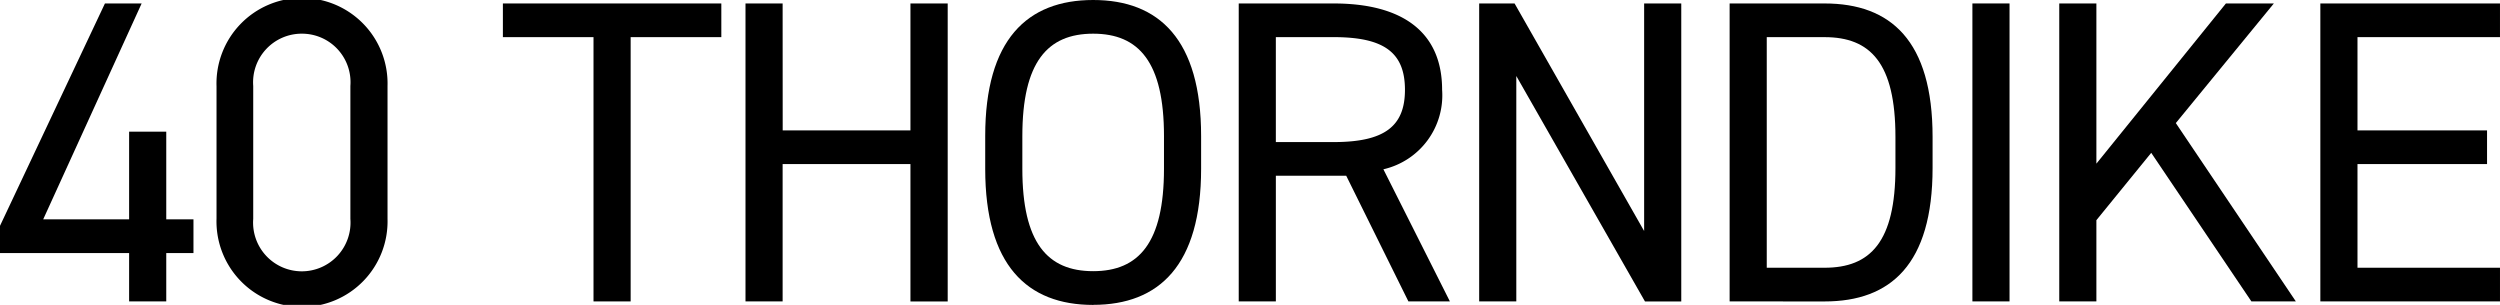 <svg xmlns="http://www.w3.org/2000/svg" xmlns:xlink="http://www.w3.org/1999/xlink" width="181.194" height="22.096" viewBox="0 0 181.194 22.096"><defs><clipPath id="a"><rect width="181.194" height="22.096" fill="none"/></clipPath></defs><g transform="translate(0 0)"><path d="M7.606.674,0,16.792v1.972H9.358v3.505H12.05V18.764h1.972V16.323H12.05V9.969H9.358v6.354H3.13L10.266.674Z" transform="translate(0 -0.424)"/><g transform="translate(0 0)"><g clip-path="url(#a)"><path d="M54.634,15.868a6.2,6.2,0,1,1-12.394-.031V6.259a6.2,6.2,0,1,1,12.394-.032Zm-6.2-13.427A3.523,3.523,0,0,0,44.9,6.228v9.64a3.531,3.531,0,1,0,7.042,0V6.228a3.517,3.517,0,0,0-3.506-3.787" transform="translate(-26.547 0)"/><path d="M113.932.674V3.115H107.36V22.269h-2.692V3.115H98.1V.674Z" transform="translate(-61.652 -0.423)"/><path d="M148.141,9.875H157.4V.673H160.1v21.6H157.4V12.316h-9.264v9.952h-2.691V.673h2.691Z" transform="translate(-91.413 -0.423)"/><path d="M200.027,22.1c-4.788,0-7.824-2.879-7.824-9.859V9.859C192.2,2.88,195.239,0,200.027,0s7.824,2.879,7.824,9.858v2.378c0,6.98-3.036,9.859-7.824,9.859m-5.133-9.859c0,5.352,1.816,7.418,5.133,7.418s5.133-2.066,5.133-7.418V9.859c0-5.352-1.816-7.418-5.133-7.418s-5.133,2.066-5.133,7.418Z" transform="translate(-120.797 0)"/><path d="M253.954,22.269l-4.507-9.108h-5.1v9.108h-2.691V.674h6.886c4.976,0,7.855,2.066,7.855,6.26a5.5,5.5,0,0,1-4.256,5.759l4.82,9.577ZM248.54,10.72c3.661,0,5.164-1.127,5.164-3.787,0-2.692-1.5-3.819-5.164-3.819h-4.194V10.72Z" transform="translate(-151.876 -0.423)"/><path d="M303.215.674v21.6h-2.629L291.259,5.931V22.269h-2.691V.674h2.566l9.39,16.494V.674Z" transform="translate(-181.361 -0.423)"/><path d="M337.429,22.269V.674h6.886c4.788,0,7.824,2.692,7.824,9.671V12.6c0,6.979-3.036,9.671-7.824,9.671ZM349.447,12.6V10.345c0-5.352-1.816-7.23-5.133-7.23h-4.194V19.828h4.194c3.317,0,5.133-1.878,5.133-7.23" transform="translate(-212.07 -0.423)"/><rect width="2.691" height="21.595" transform="translate(142.955 0.25)"/><path d="M415.66,22.269,408.4,11.5l-3.975,4.882v5.884h-2.691V.674h2.691V12.285L413.813.674h3.474l-7.105,8.669,8.7,12.926Z" transform="translate(-252.484 -0.423)"/><path d="M465.693.674V3.115H455.365V9.875h9.39v2.441h-9.39v7.511h10.328v2.441h-13.02V.674Z" transform="translate(-284.5 -0.423)"/></g></g></g></svg>